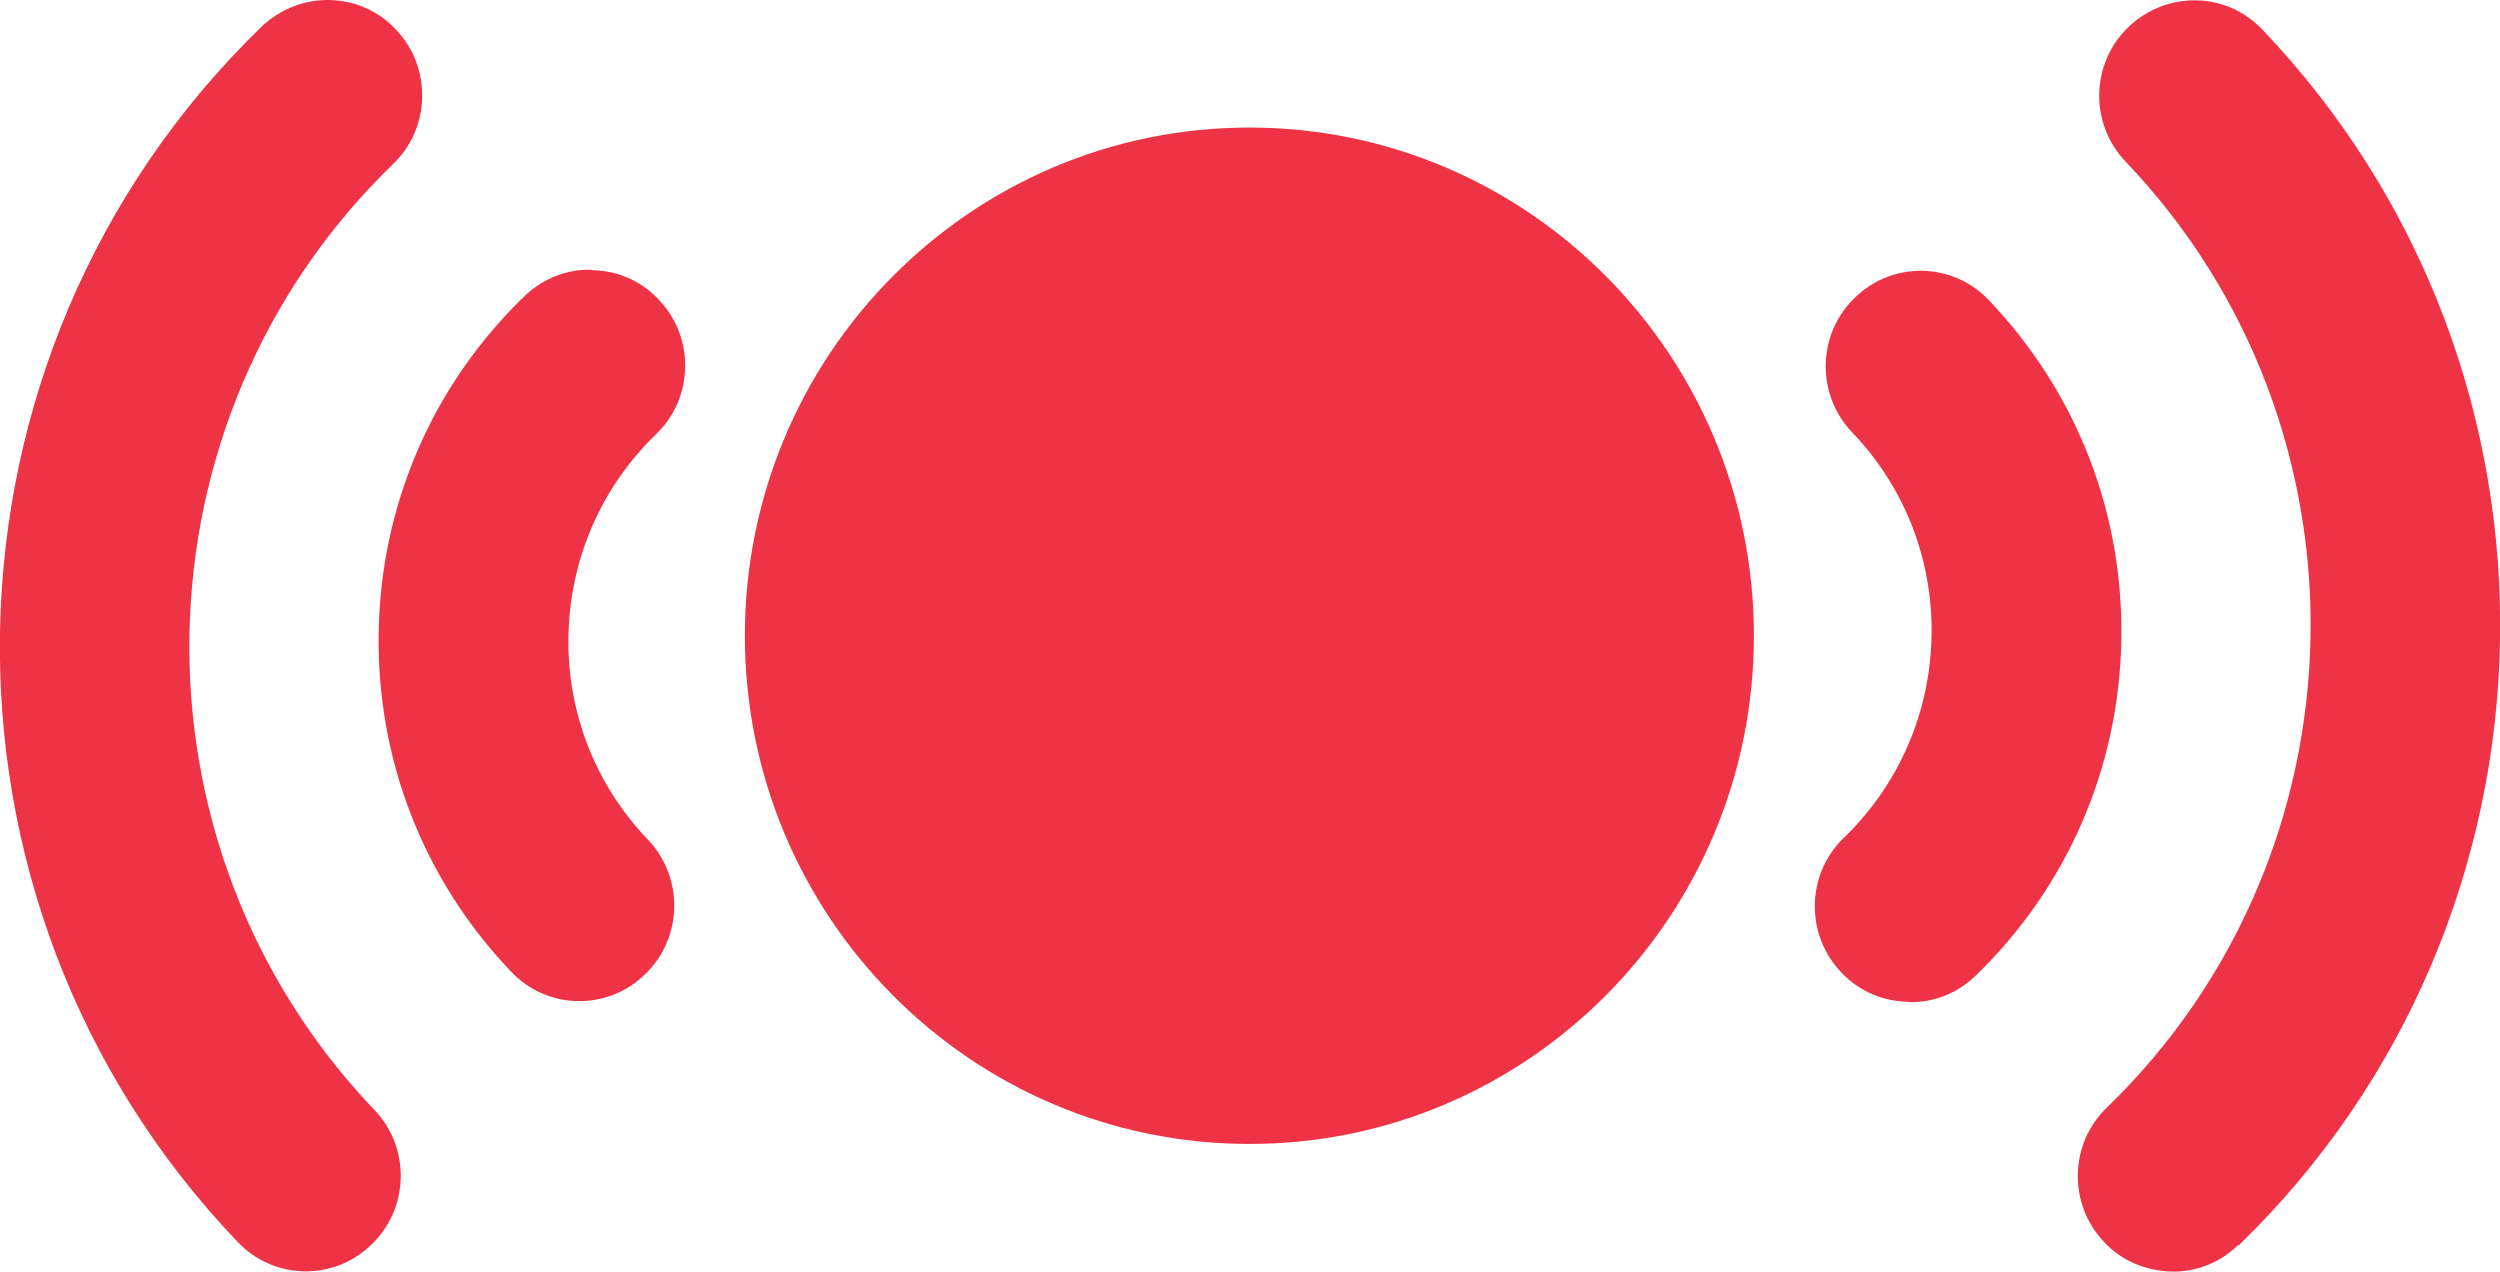 <svg width="57" height="29" viewBox="0 0 57 29" fill="none" xmlns="http://www.w3.org/2000/svg">
<path d="M43.495 22.84C42.941 22.83 42.388 22.607 41.982 22.171C41.152 21.306 41.179 19.922 42.047 19.095C43.292 17.887 44.002 16.261 44.039 14.514C44.076 12.767 43.43 11.113 42.231 9.859C41.401 8.995 41.428 7.61 42.296 6.783C43.154 5.947 44.528 5.975 45.349 6.848C47.351 8.948 48.421 11.699 48.366 14.607C48.31 17.515 47.129 20.229 45.045 22.245C44.611 22.663 44.058 22.867 43.504 22.849L43.495 22.84Z" fill="#EF3346"></path>
<path d="M51.032 28.387C50.598 28.805 50.044 29.009 49.491 28.991C48.938 28.972 48.384 28.759 47.978 28.322C47.148 27.458 47.176 26.073 48.043 25.246C54.057 19.42 54.251 9.747 48.467 3.689C47.637 2.825 47.664 1.44 48.532 0.613C49.399 -0.214 50.764 -0.195 51.585 0.678C59.02 8.474 58.771 20.907 51.041 28.396L51.032 28.387Z" fill="#EF3346"></path>
<path d="M28.486 26.082C34.839 26.082 39.989 20.895 39.989 14.495C39.989 8.096 34.839 2.908 28.486 2.908C22.133 2.908 16.983 8.096 16.983 14.495C16.983 20.895 22.133 26.082 28.486 26.082Z" fill="#EF3346"></path>
<path d="M13.505 6.161C14.059 6.17 14.612 6.393 15.018 6.83C15.848 7.694 15.82 9.078 14.953 9.905C13.708 11.113 12.998 12.739 12.961 14.486C12.924 16.233 13.57 17.887 14.769 19.141C15.599 20.006 15.571 21.39 14.704 22.217C13.846 23.053 12.472 23.025 11.651 22.152C9.649 20.052 8.579 17.302 8.634 14.393C8.69 11.485 9.87 8.772 11.955 6.755C12.389 6.337 12.942 6.133 13.496 6.151L13.505 6.161Z" fill="#EF3346"></path>
<path d="M5.968 0.604C6.402 0.195 6.955 -0.009 7.509 5.89515e-05C8.062 0.009 8.616 0.232 9.022 0.669C9.852 1.533 9.824 2.918 8.957 3.745C2.942 9.571 2.749 19.244 8.533 25.302C9.363 26.166 9.335 27.55 8.468 28.378C7.61 29.214 6.236 29.186 5.415 28.312C-2.02 20.535 -1.771 8.103 5.968 0.604Z" fill="#EF3346"></path>
</svg>
